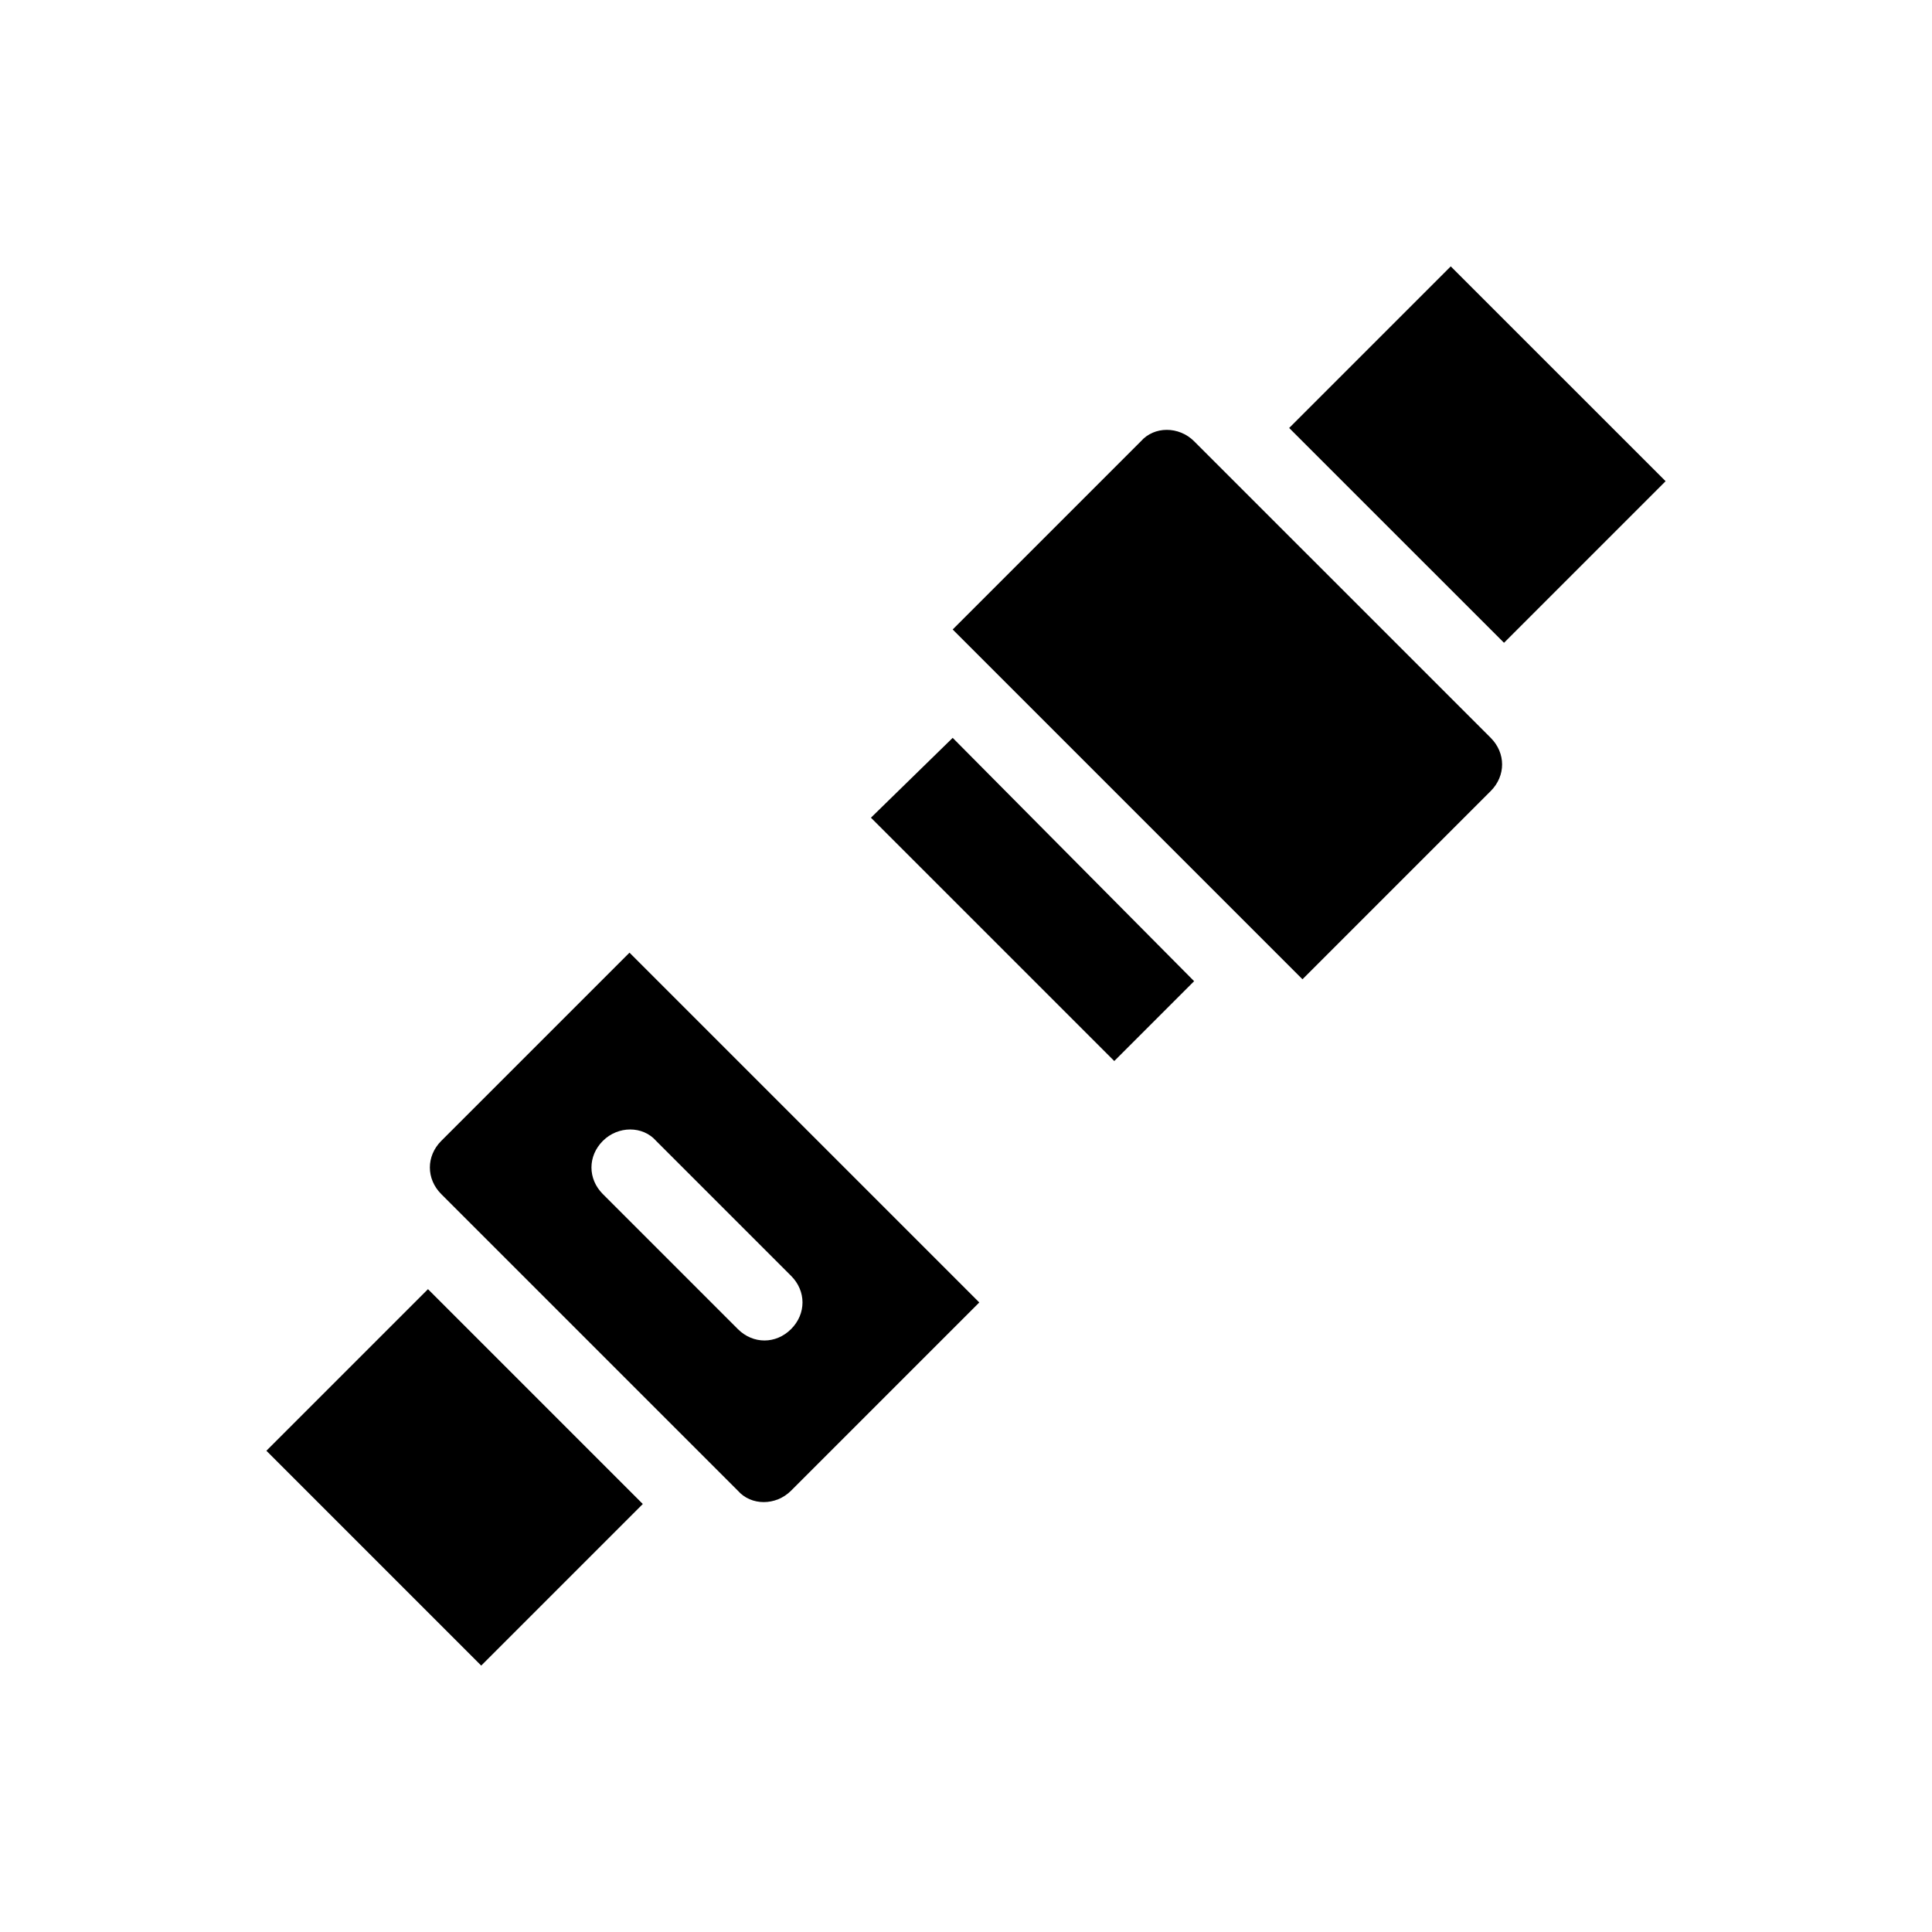 <?xml version="1.0" encoding="UTF-8"?>
<!-- Uploaded to: ICON Repo, www.iconrepo.com, Generator: ICON Repo Mixer Tools -->
<svg fill="#000000" width="800px" height="800px" version="1.1" viewBox="144 144 512 512" xmlns="http://www.w3.org/2000/svg">
 <path d="m257.42 485.64 56.93 56.934-42.824 42.824-56.93-56.934zm53.402-89.172 92.699 92.699-49.879 49.879c-4.031 4.031-10.578 4.031-14.105 0l-78.594-78.594c-2.016-2.016-3.023-4.535-3.023-7.055 0-2.519 1.008-5.039 3.023-7.055zm-7.055 49.875c-4.031 4.031-4.031 10.078 0 14.105l35.77 35.77c2.016 2.016 4.535 3.023 7.055 3.023s5.039-1.008 7.055-3.023c4.031-4.031 4.031-10.078 0-14.105l-35.77-35.77c-3.527-4.027-10.078-4.027-14.109 0zm224.7-231.75-42.824 42.824 56.934 56.93 42.824-42.824zm-68.012 46.348c-4.031-4.031-10.578-4.031-14.105 0l-49.879 49.879 92.699 92.699 49.879-49.879c2.016-2.016 3.023-4.535 3.023-7.055 0-2.519-1.008-5.039-3.023-7.055zm-85.648 99.758 64.488 64.484 21.16-21.16-63.984-64.484z"/>
</svg>
